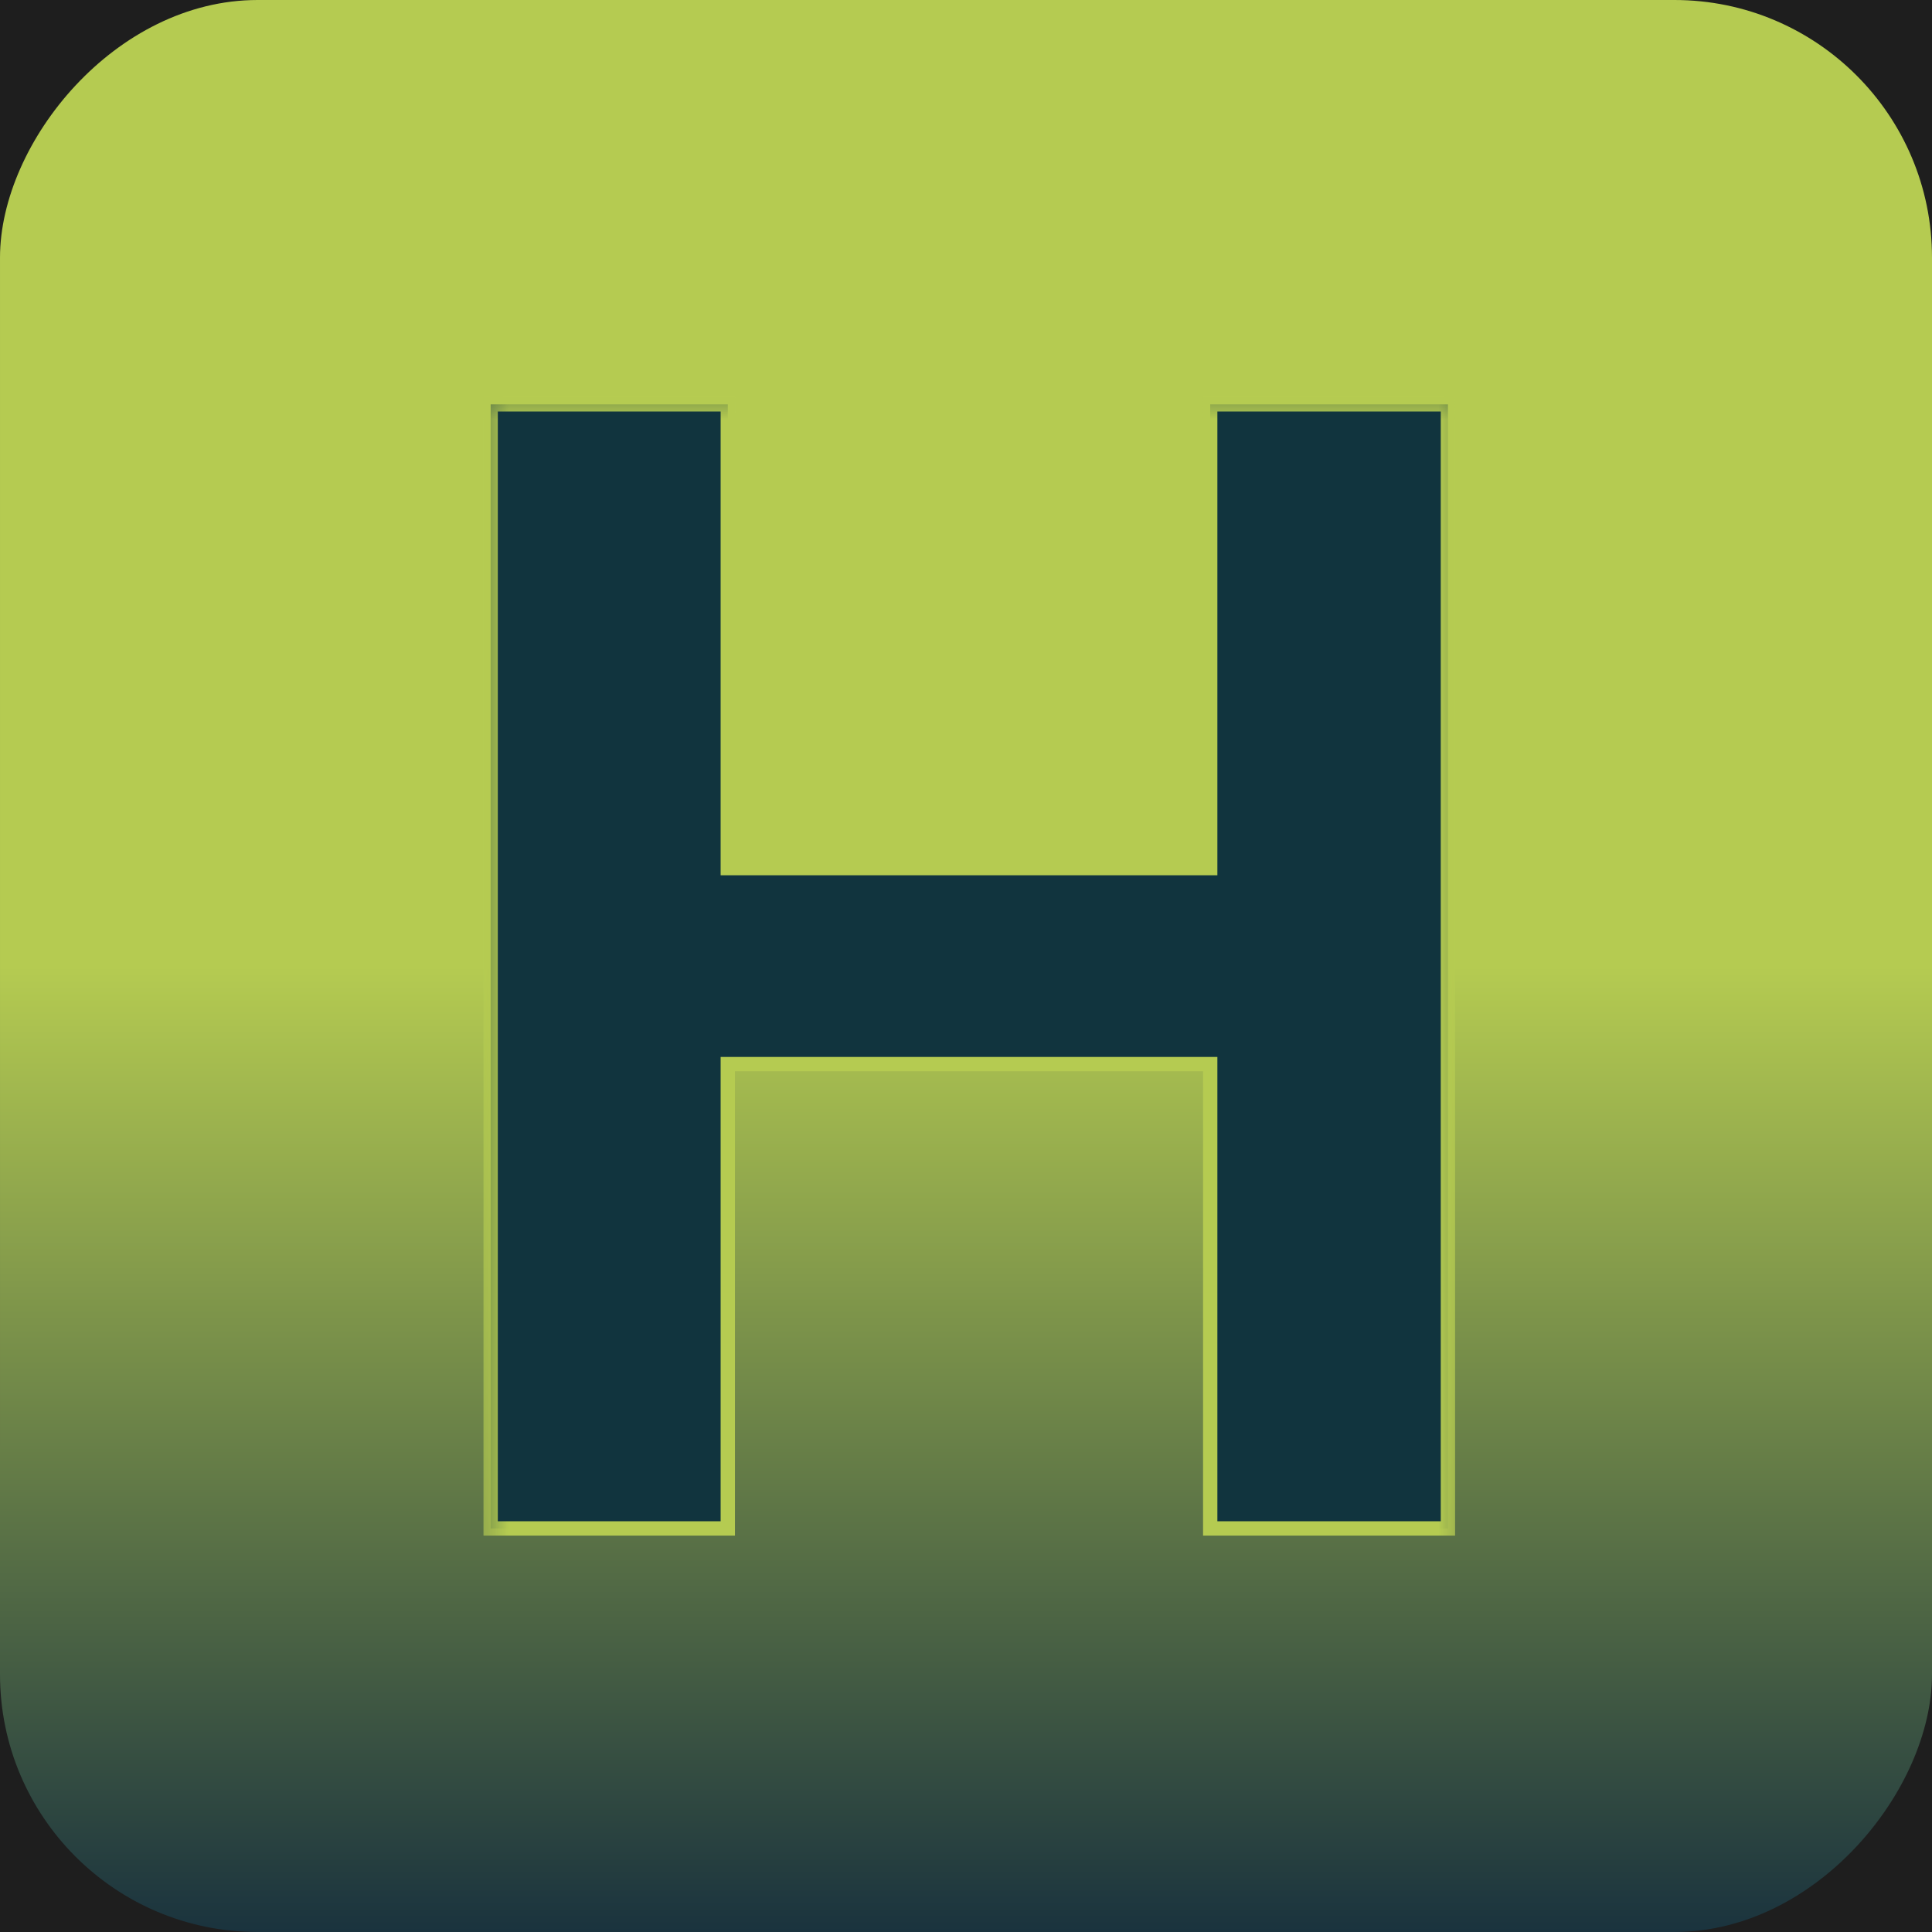 <svg width="27" height="27" viewBox="0 0 27 27" fill="none" xmlns="http://www.w3.org/2000/svg">
<rect width="27" height="27" fill="#1E1E1E"/>
<rect width="27" height="27" rx="3.6" transform="matrix(-1 0 0 1 27 0)" fill="url(#paint0_linear_6_36)"/>
<mask id="path-2-outside-1_6_36" maskUnits="userSpaceOnUse" x="6.6" y="5.36" width="14" height="17" fill="black">
<rect fill="white" x="6.6" y="5.36" width="14" height="17"/>
<path d="M20.235 21.36V5.651H16.913V12.132H10.171V5.651H6.857V21.36H10.171V14.871H16.913V21.36H20.235Z"/>
</mask>
<path d="M20.235 21.36V5.651H16.913V12.132H10.171V5.651H6.857V21.36H10.171V14.871H16.913V21.36H20.235Z" fill="#11343E"/>
<path d="M20.235 21.36H20.335V21.46H20.235V21.36ZM20.235 5.651V5.551H20.335V5.651H20.235ZM16.913 5.651H16.813V5.551H16.913V5.651ZM16.913 12.132H17.013V12.232H16.913V12.132ZM10.171 12.132V12.232H10.071V12.132H10.171ZM10.171 5.651V5.551H10.271V5.651H10.171ZM6.857 5.651H6.757V5.551H6.857V5.651ZM6.857 21.36V21.46H6.757V21.36H6.857ZM10.171 21.36H10.271V21.46H10.171V21.36ZM10.171 14.871H10.071V14.771H10.171V14.871ZM16.913 14.871V14.771H17.013V14.871H16.913ZM16.913 21.36V21.46H16.813V21.36H16.913ZM20.135 21.36V5.651H20.335V21.36H20.135ZM20.235 5.751H16.913V5.551H20.235V5.751ZM17.013 5.651V12.132H16.813V5.651H17.013ZM16.913 12.232H10.171V12.032H16.913V12.232ZM10.071 12.132V5.651H10.271V12.132H10.071ZM10.171 5.751H6.857V5.551H10.171V5.751ZM6.957 5.651V21.36H6.757V5.651H6.957ZM6.857 21.26H10.171V21.46H6.857V21.26ZM10.071 21.36V14.871H10.271V21.36H10.071ZM10.171 14.771H16.913V14.971H10.171V14.771ZM17.013 14.871V21.36H16.813V14.871H17.013ZM16.913 21.26H20.235V21.46H16.913V21.26Z" fill="#B5CB51" mask="url(#path-2-outside-1_6_36)"/>
<defs>
<linearGradient id="paint0_linear_6_36" x1="13.5" y1="27" x2="13.5" y2="13.5" gradientUnits="userSpaceOnUse">
<stop stop-color="#1A333E"/>
<stop offset="1" stop-color="#B5CB51"/>
</linearGradient>
</defs>
</svg>
